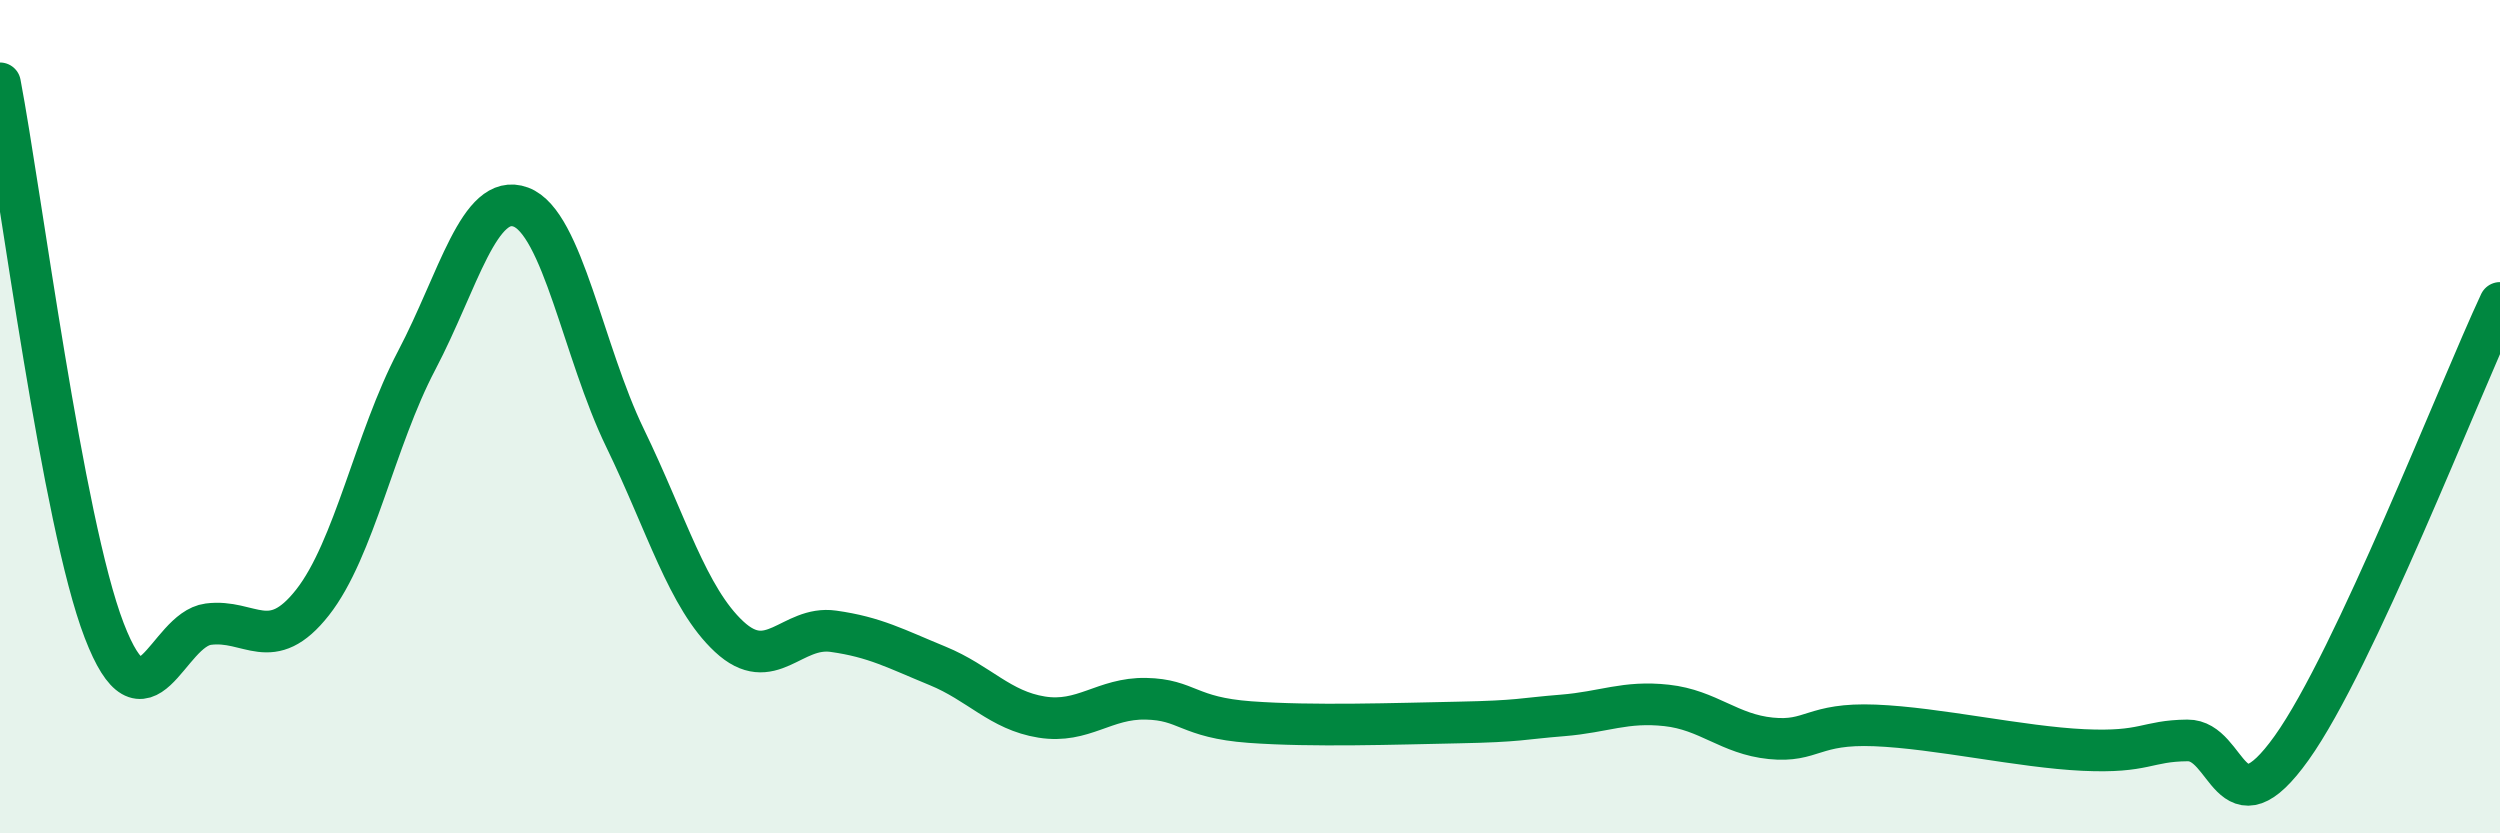 
    <svg width="60" height="20" viewBox="0 0 60 20" xmlns="http://www.w3.org/2000/svg">
      <path
        d="M 0,2 C 0.5,4.63 1.5,12.53 2.5,15.13 C 3.5,17.73 4,15.11 5,14.98 C 6,14.85 6.5,15.73 7.5,14.46 C 8.5,13.19 9,10.55 10,8.65 C 11,6.75 11.5,4.6 12.5,4.97 C 13.5,5.34 14,8.45 15,10.51 C 16,12.57 16.5,14.35 17.5,15.28 C 18.5,16.21 19,15.01 20,15.15 C 21,15.29 21.5,15.57 22.5,15.98 C 23.5,16.39 24,17.05 25,17.21 C 26,17.37 26.5,16.75 27.5,16.77 C 28.5,16.79 28.5,17.22 30,17.33 C 31.5,17.44 33.5,17.37 35,17.34 C 36.5,17.31 36.5,17.25 37.5,17.17 C 38.5,17.09 39,16.82 40,16.93 C 41,17.04 41.5,17.62 42.5,17.72 C 43.5,17.82 43.5,17.35 45,17.41 C 46.5,17.47 48.5,17.93 50,18 C 51.5,18.07 51.5,17.78 52.5,17.77 C 53.5,17.76 53.5,20.05 55,17.95 C 56.5,15.85 59,9.41 60,7.27L60 20L0 20Z"
        fill="#008740"
        opacity="0.1"
        stroke-linecap="round"
        stroke-linejoin="round"
      />
      <path
        d="M 0,2 C 0.5,4.63 1.5,12.53 2.5,15.13 C 3.5,17.73 4,15.11 5,14.98 C 6,14.85 6.5,15.73 7.5,14.46 C 8.5,13.19 9,10.55 10,8.65 C 11,6.75 11.5,4.6 12.5,4.97 C 13.5,5.34 14,8.45 15,10.51 C 16,12.57 16.5,14.35 17.5,15.28 C 18.5,16.21 19,15.01 20,15.15 C 21,15.29 21.5,15.57 22.5,15.98 C 23.5,16.39 24,17.05 25,17.21 C 26,17.37 26.5,16.75 27.5,16.77 C 28.5,16.79 28.5,17.22 30,17.33 C 31.5,17.44 33.5,17.37 35,17.34 C 36.5,17.31 36.5,17.25 37.5,17.17 C 38.5,17.09 39,16.82 40,16.93 C 41,17.04 41.5,17.62 42.5,17.72 C 43.5,17.82 43.5,17.35 45,17.41 C 46.5,17.47 48.5,17.93 50,18 C 51.5,18.07 51.5,17.78 52.5,17.77 C 53.5,17.76 53.5,20.05 55,17.95 C 56.5,15.85 59,9.41 60,7.27"
        stroke="#008740"
        stroke-width="1"
        fill="none"
        stroke-linecap="round"
        stroke-linejoin="round"
      />
    </svg>
  